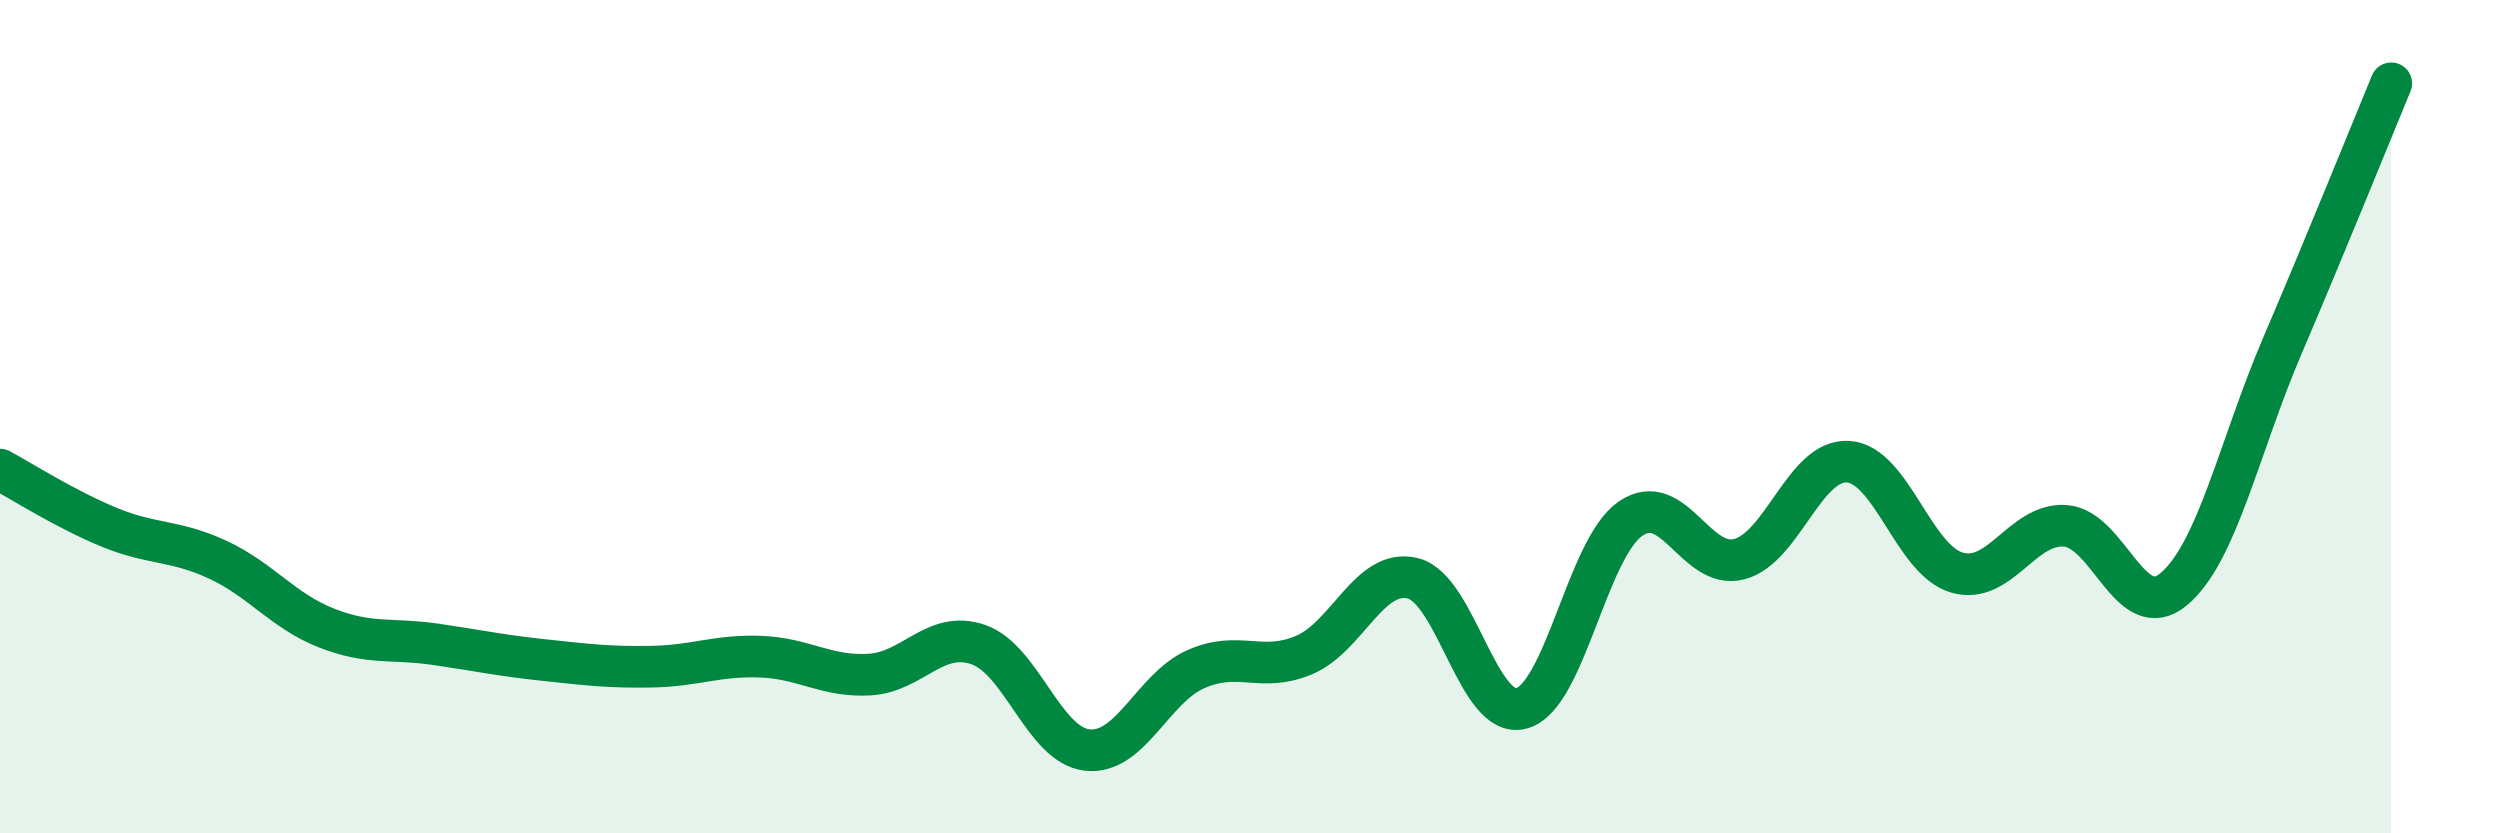 
    <svg width="60" height="20" viewBox="0 0 60 20" xmlns="http://www.w3.org/2000/svg">
      <path
        d="M 0,11.27 C 0.52,11.55 1.57,12.22 2.61,12.65 C 3.65,13.08 4.18,12.95 5.22,13.43 C 6.26,13.91 6.79,14.66 7.83,15.07 C 8.87,15.48 9.39,15.31 10.43,15.46 C 11.47,15.61 12,15.73 13.04,15.84 C 14.08,15.95 14.61,16.02 15.65,16 C 16.69,15.98 17.22,15.72 18.26,15.76 C 19.3,15.8 19.83,16.25 20.87,16.19 C 21.91,16.13 22.44,15.11 23.48,15.47 C 24.52,15.83 25.05,17.88 26.09,18 C 27.13,18.12 27.66,16.52 28.7,16.06 C 29.74,15.6 30.26,16.16 31.3,15.72 C 32.34,15.28 32.87,13.62 33.91,13.88 C 34.95,14.14 35.48,17.29 36.52,17 C 37.56,16.71 38.09,13.17 39.13,12.45 C 40.17,11.73 40.7,13.69 41.74,13.42 C 42.78,13.15 43.31,11.02 44.35,11.08 C 45.39,11.14 45.92,13.43 46.96,13.74 C 48,14.05 48.53,12.54 49.57,12.62 C 50.61,12.7 51.13,15.01 52.17,14.14 C 53.21,13.27 53.74,10.72 54.78,8.29 C 55.82,5.86 56.87,3.26 57.39,2L57.39 20L0 20Z"
        fill="#008740"
        opacity="0.1"
        stroke-linecap="round"
        stroke-linejoin="round"
      />
      <path
        d="M 0,11.27 C 0.52,11.55 1.57,12.22 2.61,12.65 C 3.65,13.08 4.18,12.95 5.22,13.43 C 6.26,13.91 6.79,14.66 7.83,15.07 C 8.87,15.48 9.39,15.31 10.43,15.46 C 11.47,15.61 12,15.73 13.04,15.84 C 14.08,15.95 14.61,16.02 15.65,16 C 16.69,15.98 17.22,15.72 18.26,15.76 C 19.3,15.8 19.83,16.25 20.87,16.19 C 21.91,16.13 22.44,15.11 23.48,15.47 C 24.52,15.83 25.05,17.88 26.09,18 C 27.13,18.12 27.66,16.52 28.7,16.06 C 29.74,15.6 30.26,16.16 31.3,15.72 C 32.34,15.28 32.87,13.62 33.91,13.88 C 34.95,14.14 35.48,17.29 36.52,17 C 37.56,16.71 38.09,13.17 39.13,12.45 C 40.17,11.73 40.7,13.69 41.74,13.42 C 42.78,13.15 43.31,11.02 44.35,11.08 C 45.39,11.14 45.92,13.43 46.96,13.74 C 48,14.05 48.53,12.54 49.57,12.62 C 50.61,12.7 51.13,15.01 52.17,14.14 C 53.21,13.27 53.74,10.72 54.78,8.29 C 55.82,5.86 56.87,3.26 57.39,2"
        stroke="#008740"
        stroke-width="1"
        fill="none"
        stroke-linecap="round"
        stroke-linejoin="round"
      />
    </svg>
  
